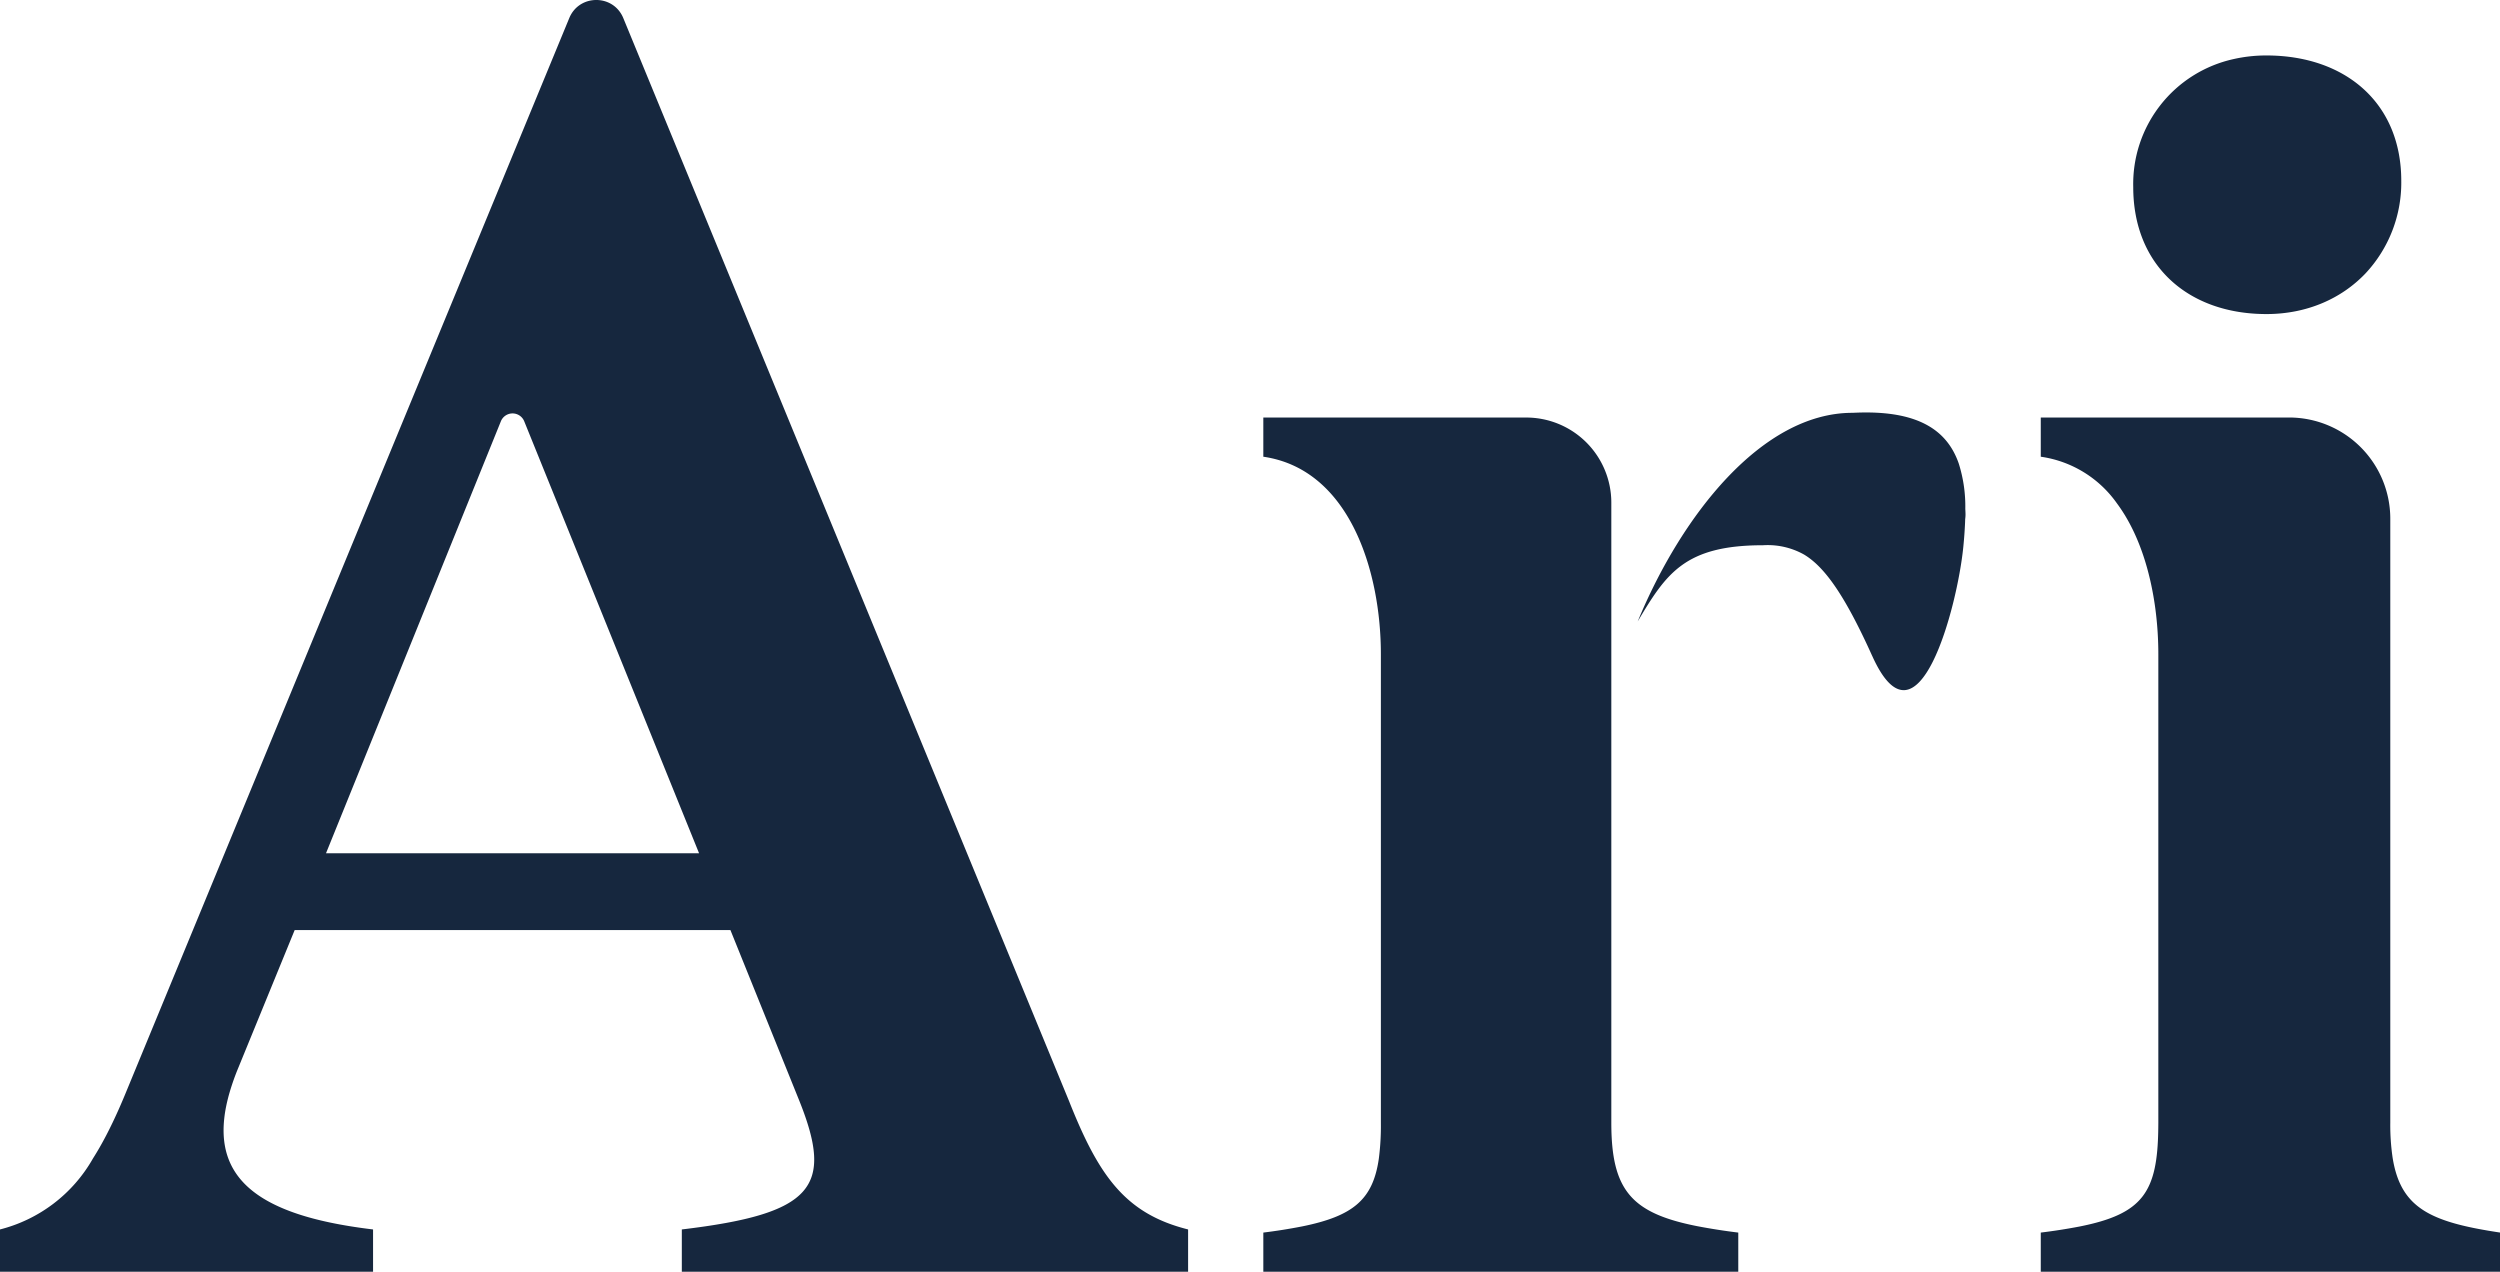 <svg xmlns="http://www.w3.org/2000/svg" width="80.597" height="41"><g data-name="Group 1435" clip-path="url(&quot;#a&quot;)"><path d="M38.303 39.636V41H21.981v-1.364c4.245-.506 4.902-1.365 3.79-4.144l-2.223-5.508H9.5l-1.82 4.447a7.768 7.768 0 0 0-.268.753c-.763 2.573.61 3.888 4.188 4.396a19.033 19.033 0 0 0 .427.056V41H0v-1.364a4.804 4.804 0 0 0 2.996-2.287c.297-.466.57-.998.835-1.594a22.1 22.1 0 0 0 .262-.617L18.353.582c.285-.69 1.186-.767 1.607-.23a.97.97 0 0 1 .134.231l14.369 34.91a24.681 24.681 0 0 0 .172.423c.863 2.067 1.705 3.164 3.467 3.666a6.403 6.403 0 0 0 .201.054ZM22.537 27.508 16.9 13.581a.406.406 0 0 0-.752 0L10.51 27.508h12.026Z" fill="#16273e" fill-rule="evenodd" data-name="Path 1222"/><path d="M69.582 36.2V21.09a11.19 11.19 0 0 0-.092-1.434c-.163-1.248-.55-2.497-1.244-3.43a3.628 3.628 0 0 0-2.454-1.502V13.46h8.005a3.263 3.263 0 0 1 3.263 3.263V36.2a7.183 7.183 0 0 0 .077 1.136c.263 1.623 1.232 2.064 3.46 2.4V41H65.792v-1.263a18.323 18.323 0 0 0 1.253-.196c2.038-.406 2.51-1.106 2.535-3.16a14.96 14.96 0 0 0 .002-.181Zm2.415-34.293a4.124 4.124 0 0 0-3.224 4.125c0 2.527 1.769 4.093 4.295 4.093 1.303 0 2.418-.497 3.192-1.31a4.282 4.282 0 0 0 1.154-2.985c0-2.527-1.82-4.042-4.346-4.042a4.769 4.769 0 0 0-1.071.119Z" fill="#16273e" fill-rule="evenodd" data-name="Path 1223"/><path d="M49.202 13.46h-8.474v1.264c2.78.404 3.79 3.688 3.79 6.367V36.2a8.24 8.24 0 0 1-.067 1.159c-.19 1.312-.824 1.844-2.467 2.178a17.948 17.948 0 0 1-1.256.2V41H56.04v-1.263a19.654 19.654 0 0 1-1.33-.208c-2.115-.42-2.763-1.155-2.763-3.33V16.205a2.744 2.744 0 0 0-2.744-2.744Z" fill="#16273e" fill-rule="evenodd" data-name="Path 1224"/><path d="M58.16 17.878a2.398 2.398 0 0 0-1.32-.3c-2.525 0-3.12.906-4.043 2.457 1.414-3.425 4.007-6.726 6.922-6.726h.009a8.966 8.966 0 0 1 .166-.007c1.97-.065 2.886.582 3.254 1.642a4.59 4.59 0 0 1 .211 1.463 5.384 5.384 0 0 0 .003.059 2.506 2.506 0 0 1 .004.127.704.704 0 0 1 0 .005 1.062 1.062 0 0 1-.011.138 10.958 10.958 0 0 1-.004.121 13.911 13.911 0 0 1-.055.763c-.191 1.955-1.469 6.789-2.936 3.53a30.265 30.265 0 0 0-.004-.007c-.894-1.983-1.543-2.873-2.196-3.265Z" fill="#16273e" fill-rule="evenodd" data-name="Path 1225"/></g><defs><clipPath id="a"><path d="M0 0h80.597v41H0V0" data-name="Rectangle 590"/></clipPath></defs></svg>